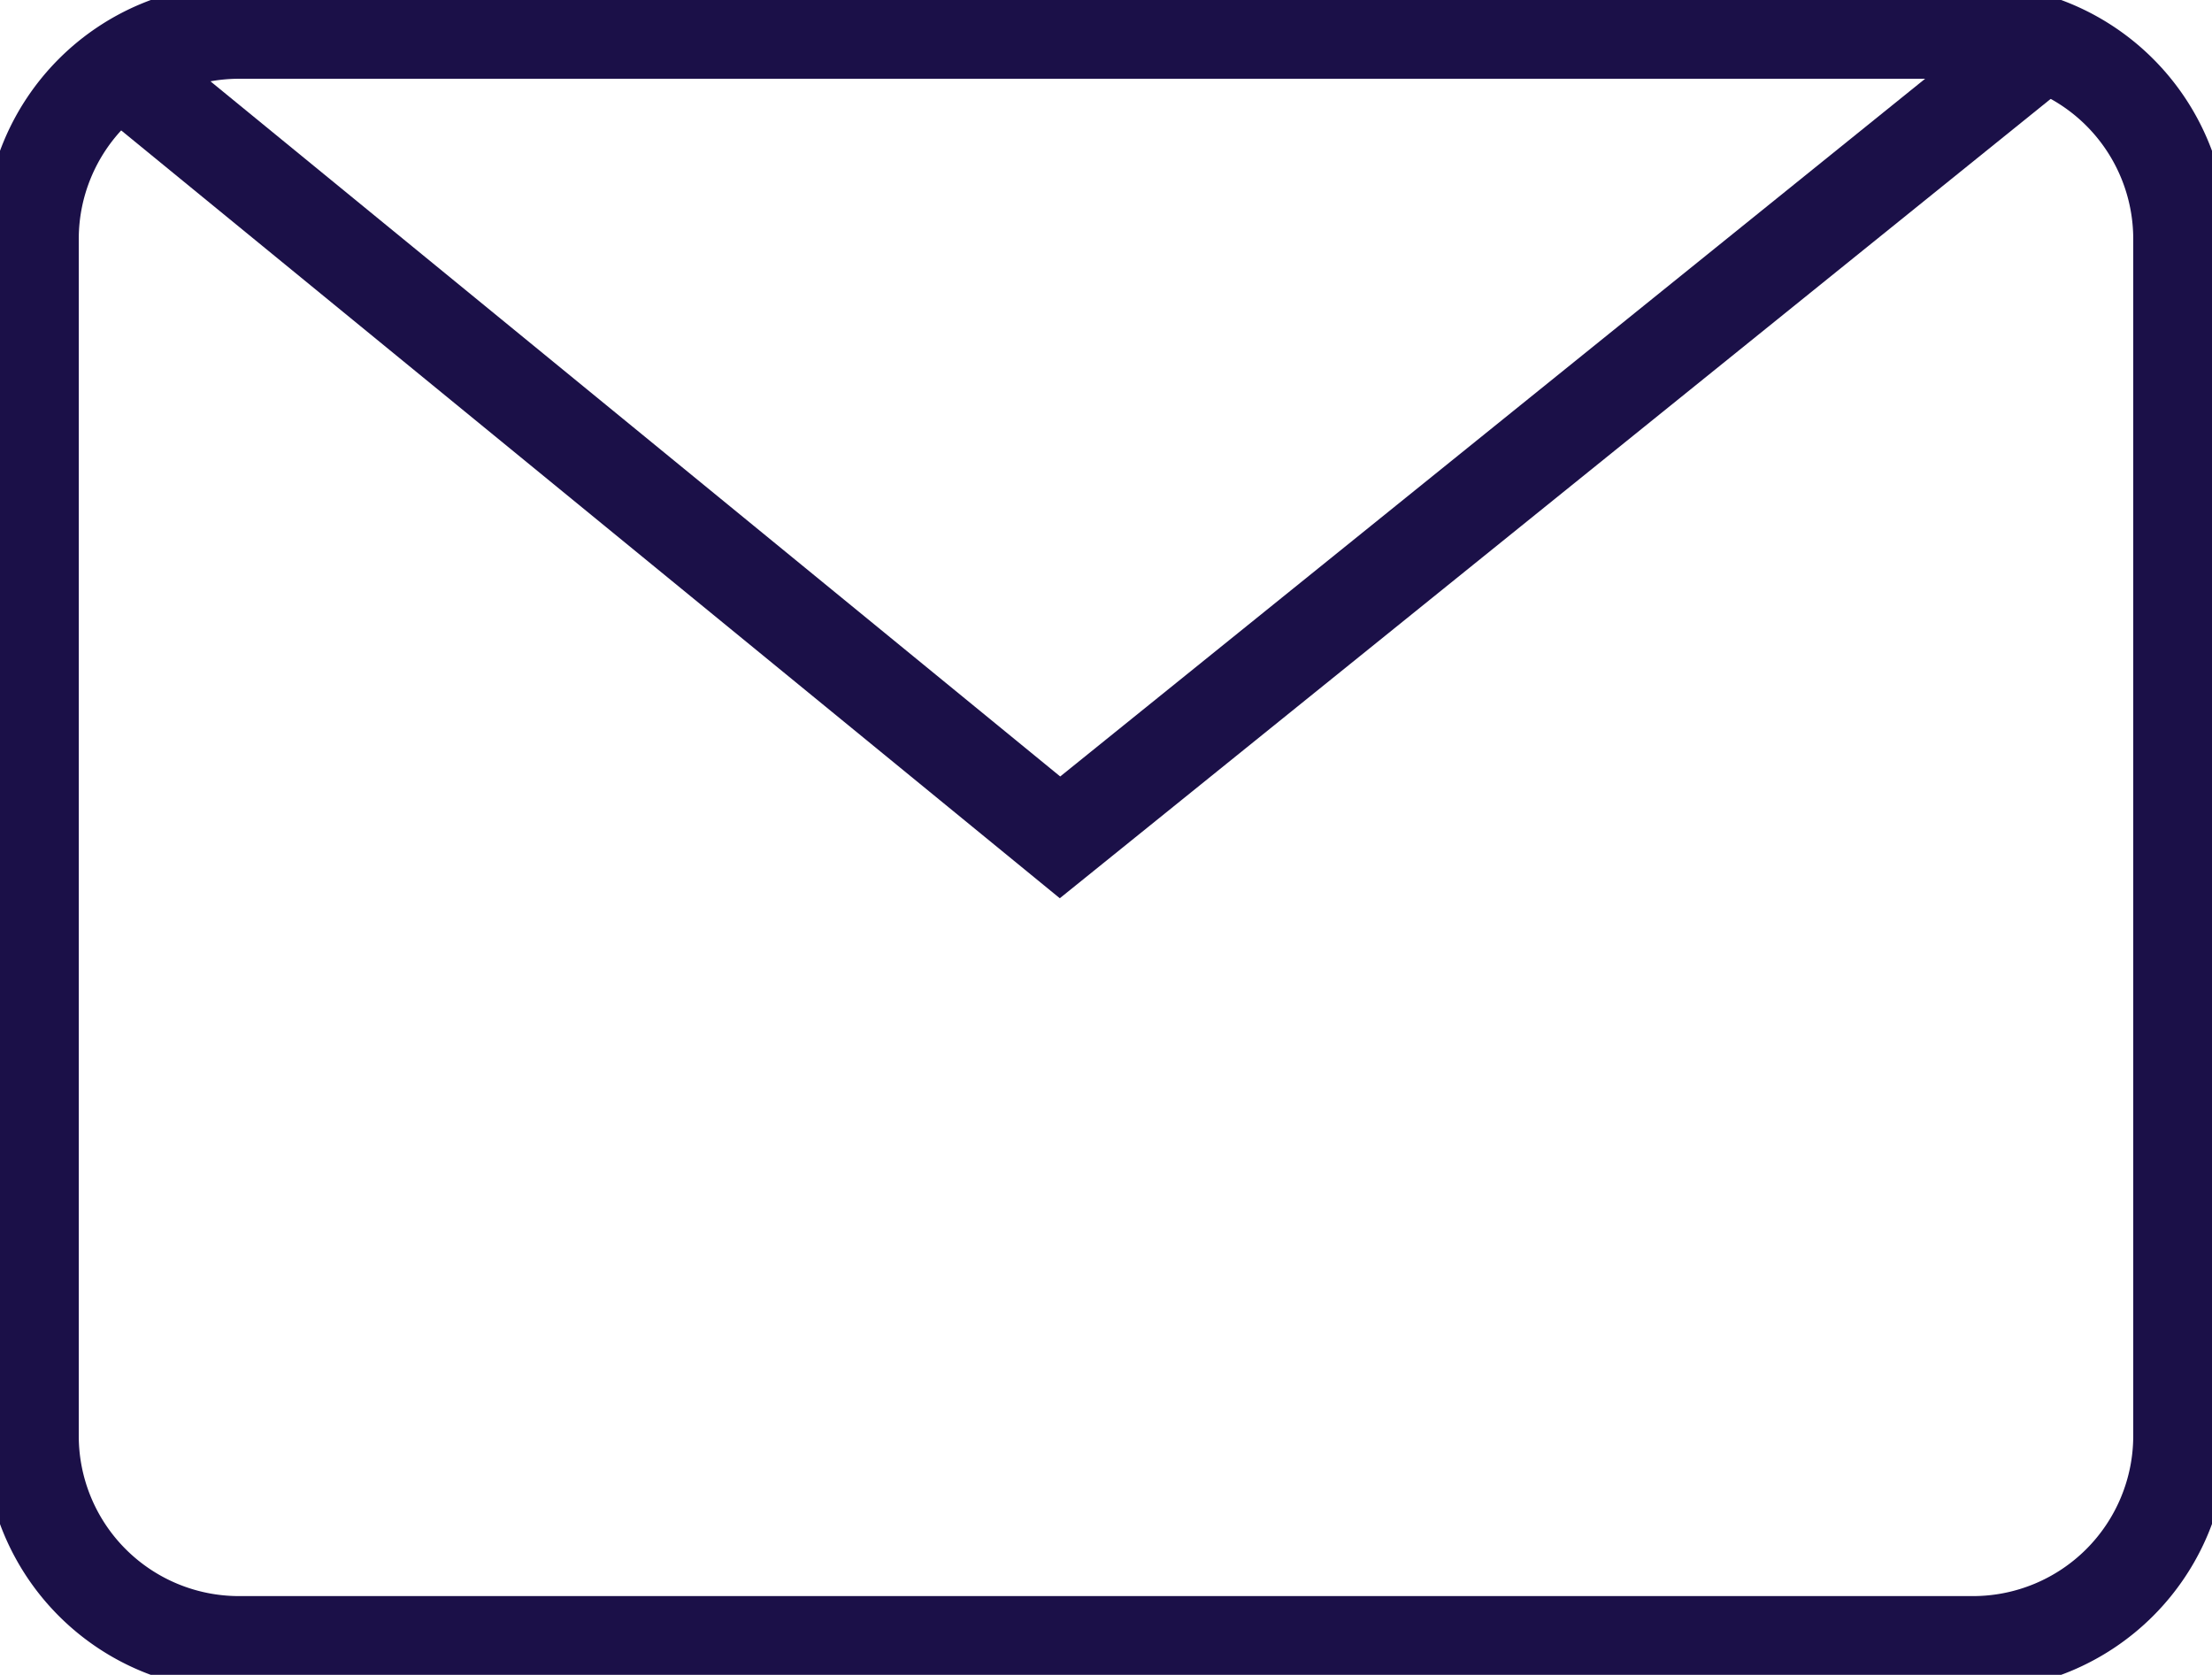 <svg xmlns="http://www.w3.org/2000/svg" xmlns:xlink="http://www.w3.org/1999/xlink" width="70.212" height="53.159" viewBox="0 0 70.212 53.159"><defs><clipPath id="a"><rect width="70.212" height="53.159" fill="none" stroke="#1b1048" stroke-width="3"/></clipPath></defs><g transform="translate(0 0)"><g transform="translate(0 0)" clip-path="url(#a)"><path d="M6.587,0H61.625a6.587,6.587,0,0,1,6.587,6.587V44.571a6.589,6.589,0,0,1-6.589,6.589H6.586A6.586,6.586,0,0,1,0,44.574V6.587A6.587,6.587,0,0,1,6.587,0Z" transform="translate(1 1)" fill="none" stroke="#1b1048" stroke-miterlimit="10" stroke-width="3"/><path d="M65.354,1,33.646,26.578,3.828,2.186" transform="translate(0 0)" fill="none" stroke="#1b1048" stroke-miterlimit="10" stroke-width="3"/></g></g></svg>